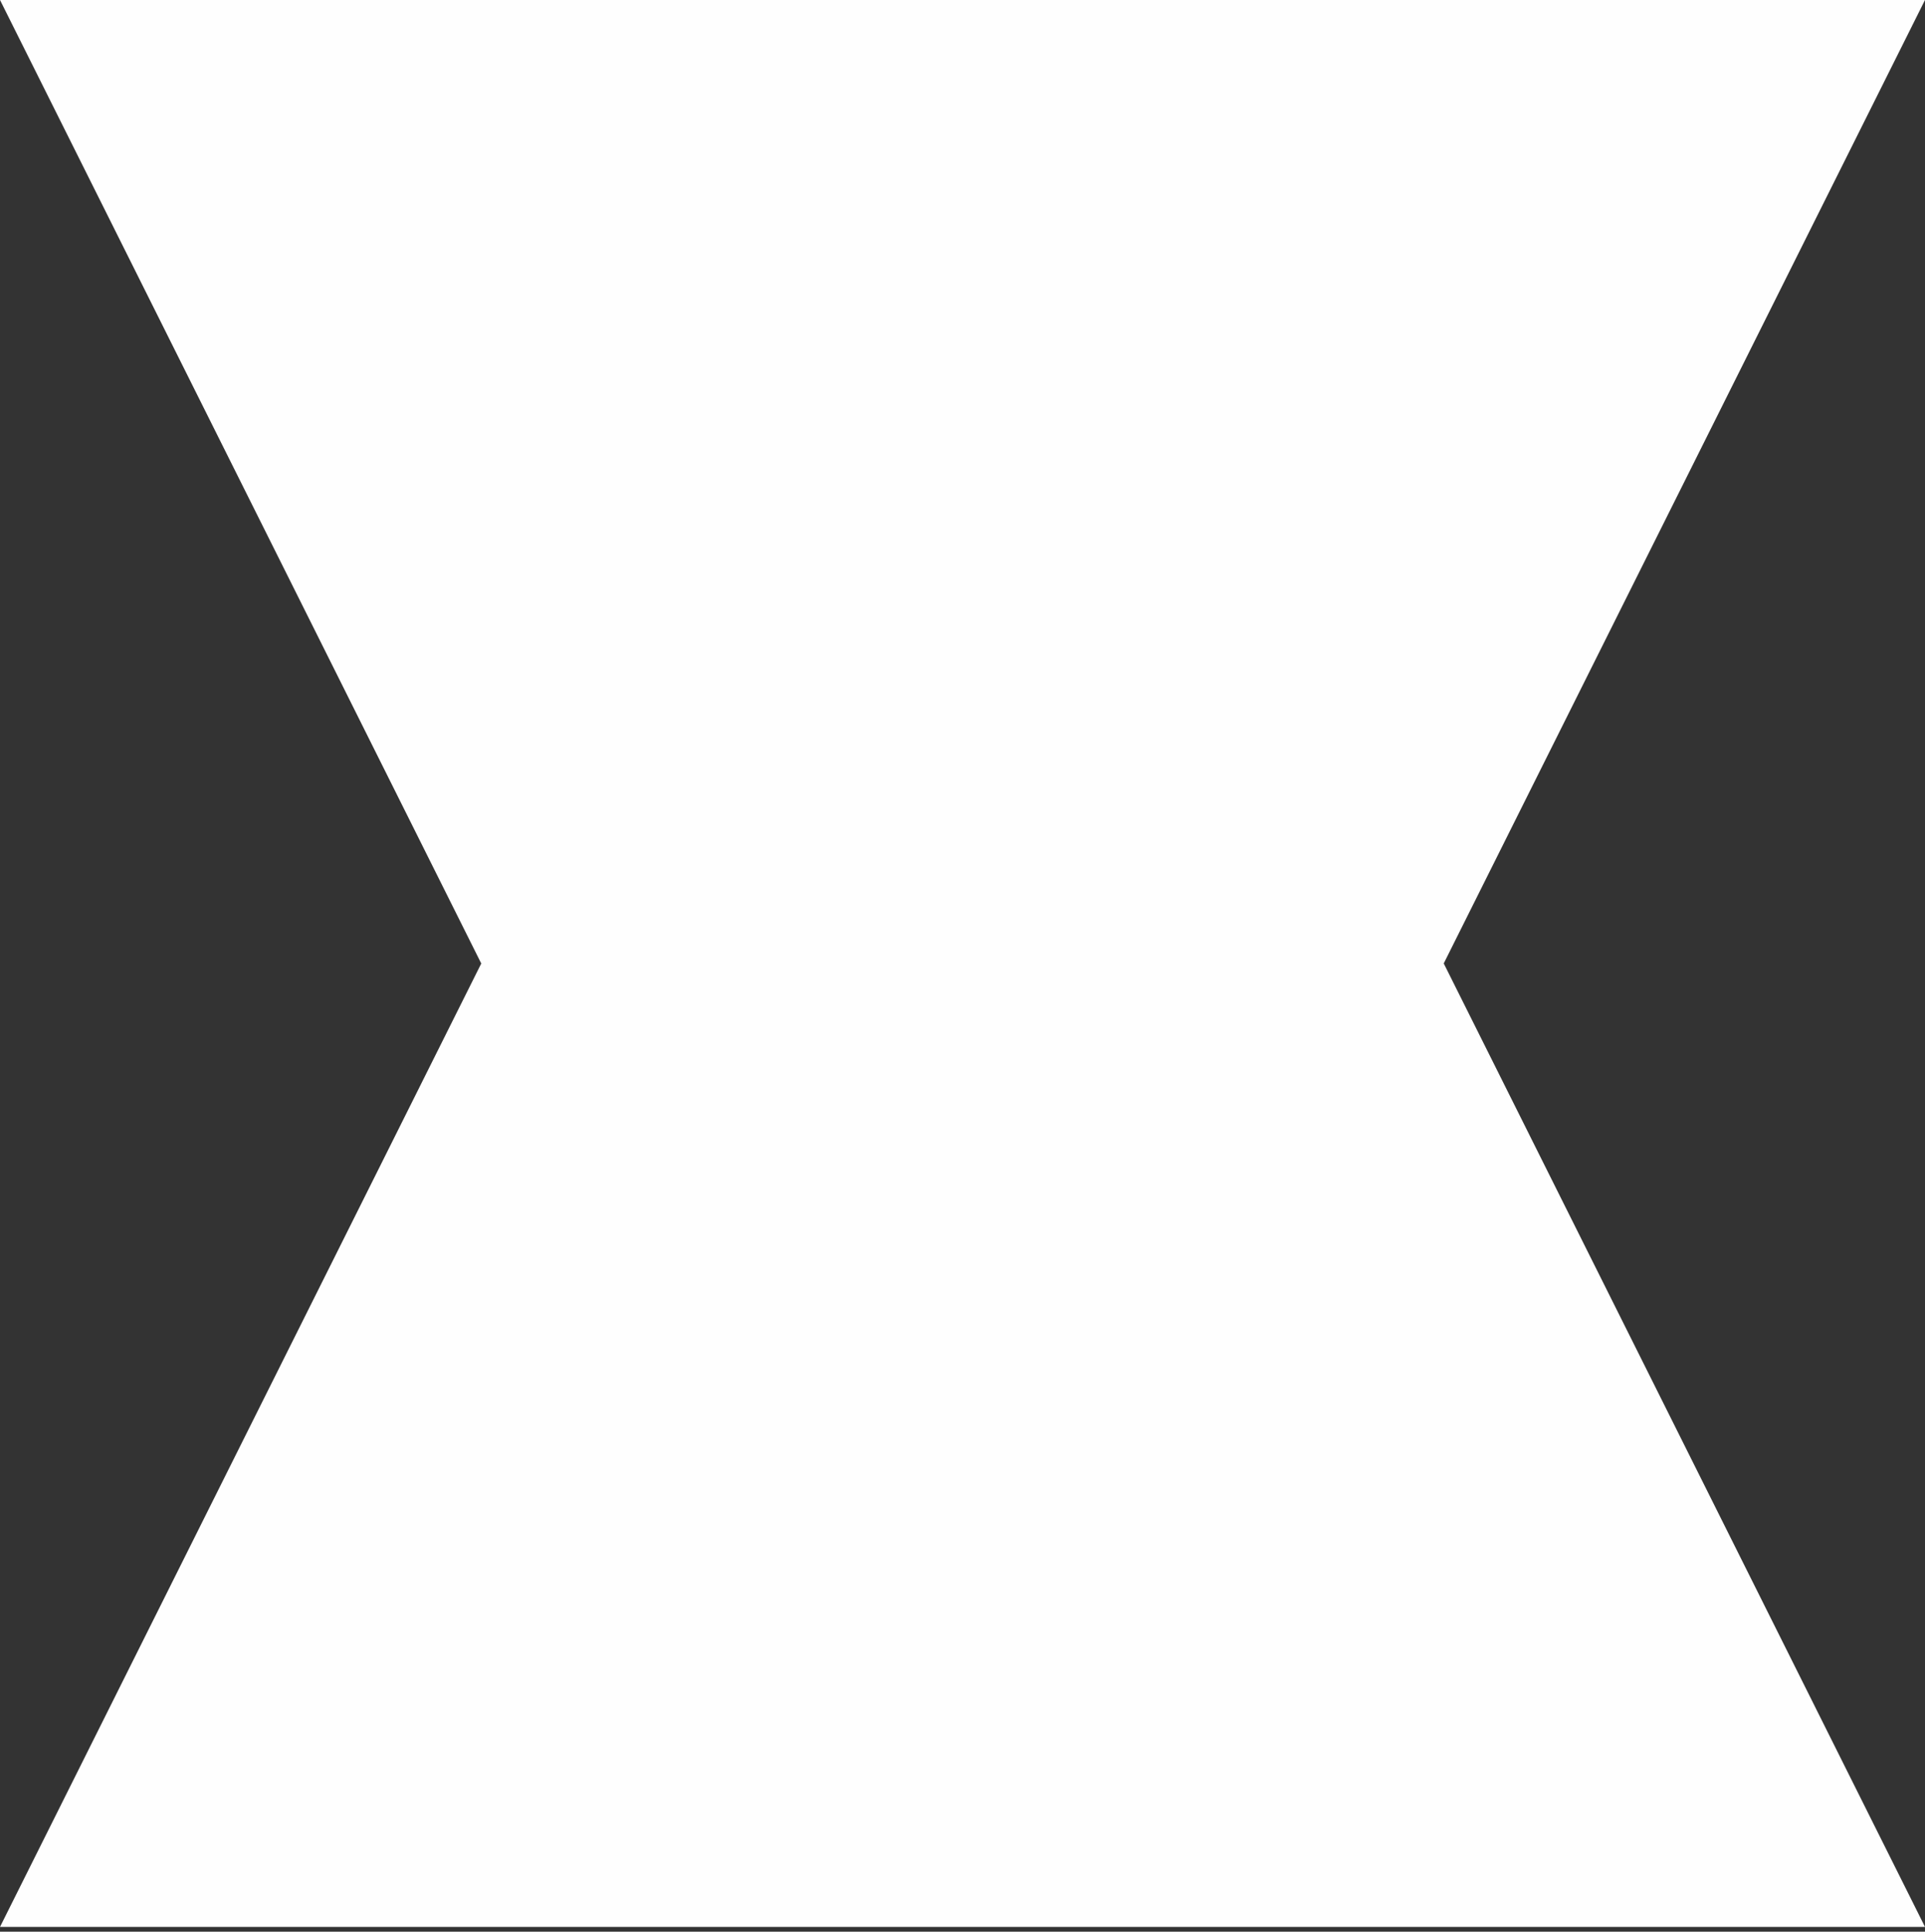 <?xml version="1.0" encoding="UTF-8"?>
<svg width="290px" height="291px" viewBox="0 0 290 291" version="1.1" xmlns="http://www.w3.org/2000/svg" xmlns:xlink="http://www.w3.org/1999/xlink">
    <rect x="0" y="0" width="290" height="291" fill="#333333" stroke="none"/>
    <title>Fill 1</title>
    <g id="Page-1" stroke="none" stroke-width="1" fill="none" fill-rule="evenodd">
        <g id="Etusivu" transform="translate(-625, -1465)" fill="#FEFEFE">
            <polygon id="Fill-1" points="625.002 1465 697.501 1610.143 625 1755.28 915 1755.28 842.499 1610.135 914.998 1465"></polygon>
        </g>
    </g>
</svg>